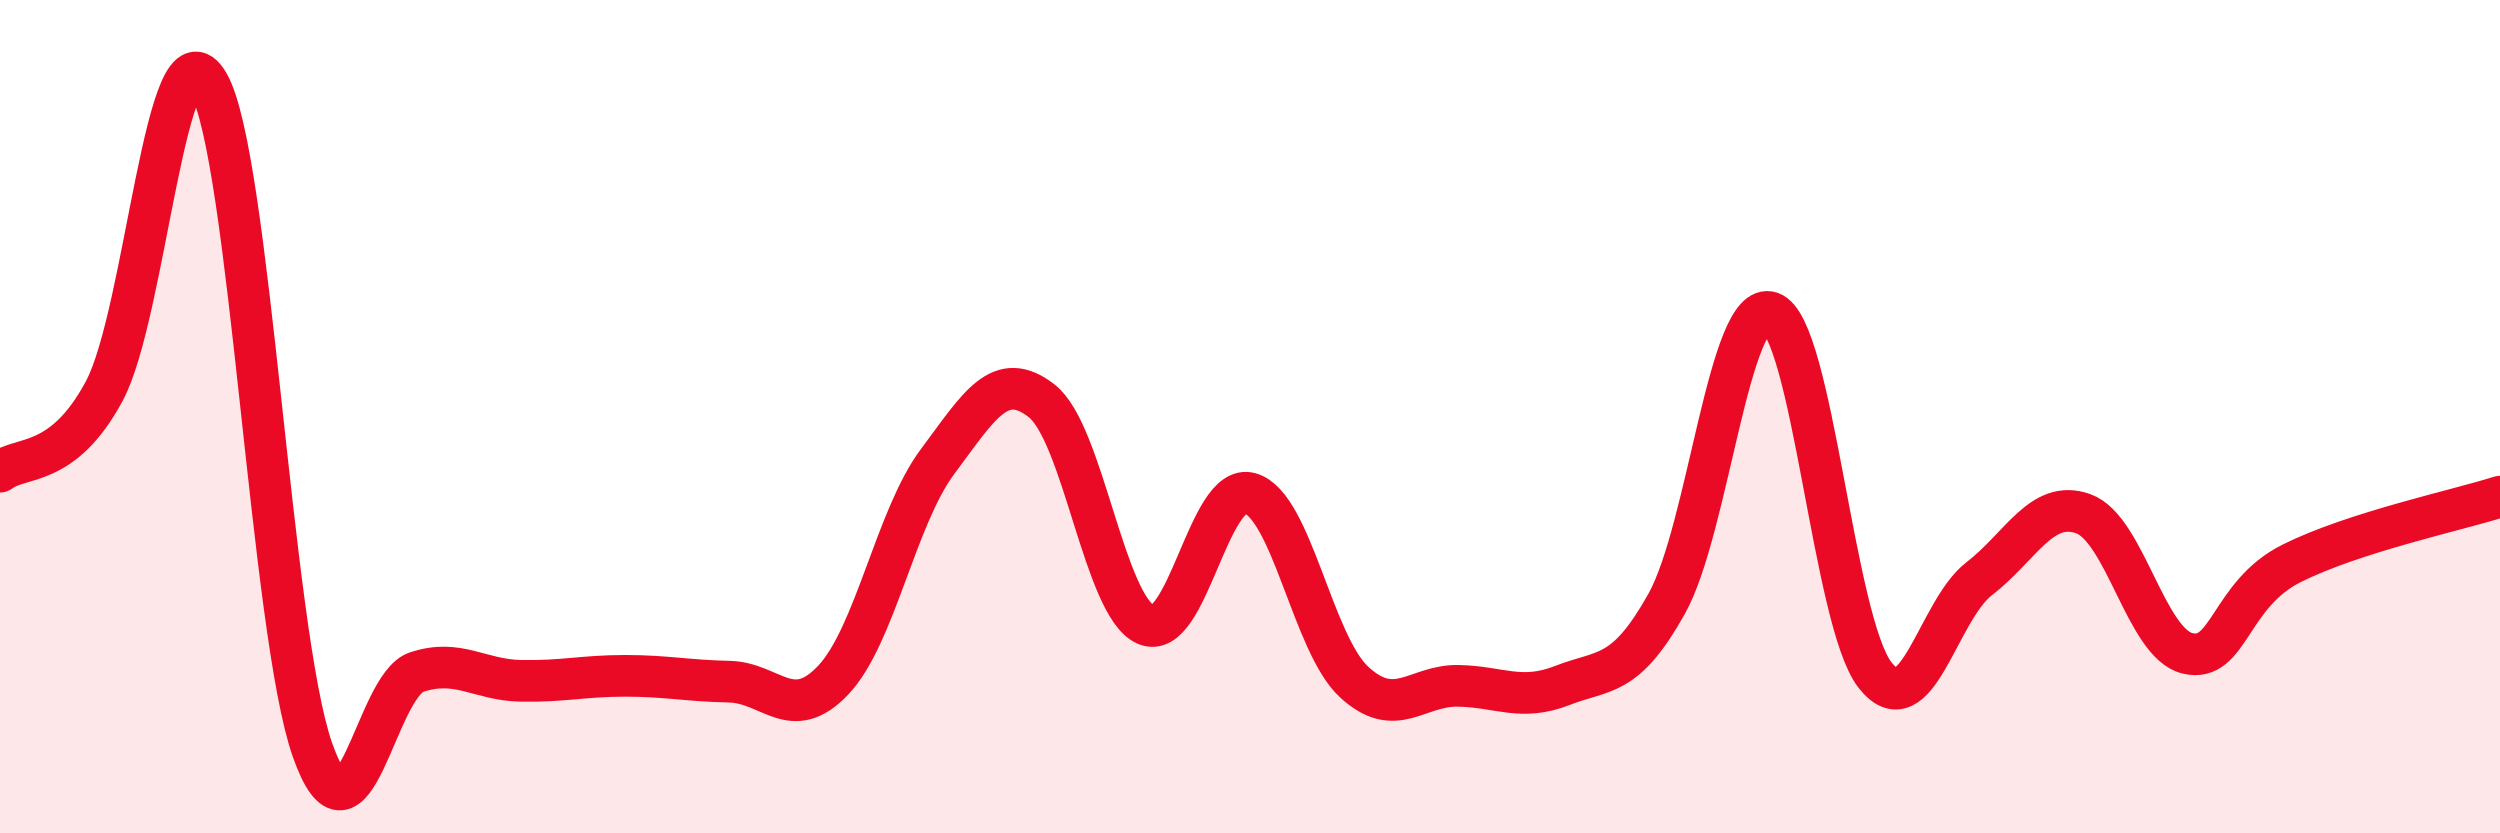 
    <svg width="60" height="20" viewBox="0 0 60 20" xmlns="http://www.w3.org/2000/svg">
      <path
        d="M 0,11.32 C 0.5,10.93 1.5,11.25 2.5,9.39 C 3.5,7.53 4,0.28 5,2 C 6,3.72 6.5,15.17 7.5,18 C 8.5,20.83 9,16.46 10,16.13 C 11,15.8 11.5,16.32 12.5,16.34 C 13.5,16.36 14,16.22 15,16.22 C 16,16.22 16.5,16.34 17.5,16.36 C 18.5,16.38 19,17.38 20,16.32 C 21,15.26 21.5,12.42 22.5,11.08 C 23.5,9.74 24,8.84 25,9.62 C 26,10.4 26.5,14.55 27.5,14.99 C 28.5,15.43 29,11.56 30,11.84 C 31,12.12 31.5,15.45 32.5,16.37 C 33.5,17.29 34,16.44 35,16.46 C 36,16.48 36.5,16.84 37.5,16.45 C 38.5,16.06 39,16.28 40,14.49 C 41,12.7 41.5,7.16 42.5,7.5 C 43.5,7.84 44,14.92 45,16.2 C 46,17.48 46.5,14.66 47.5,13.89 C 48.5,13.12 49,11.97 50,12.33 C 51,12.69 51.5,15.44 52.5,15.68 C 53.5,15.92 53.5,14.27 55,13.52 C 56.5,12.77 59,12.24 60,11.92L60 20L0 20Z"
        fill="#EB0A25"
        opacity="0.1"
        stroke-linecap="round"
        stroke-linejoin="round"
      />
      <path
        d="M 0,11.32 C 0.5,10.93 1.5,11.25 2.5,9.39 C 3.5,7.53 4,0.28 5,2 C 6,3.72 6.5,15.17 7.5,18 C 8.5,20.83 9,16.46 10,16.13 C 11,15.8 11.5,16.32 12.5,16.34 C 13.5,16.36 14,16.22 15,16.22 C 16,16.22 16.5,16.34 17.5,16.36 C 18.5,16.38 19,17.38 20,16.32 C 21,15.26 21.5,12.42 22.5,11.08 C 23.5,9.74 24,8.84 25,9.62 C 26,10.4 26.5,14.55 27.5,14.99 C 28.5,15.43 29,11.56 30,11.84 C 31,12.12 31.5,15.45 32.5,16.37 C 33.5,17.29 34,16.44 35,16.46 C 36,16.48 36.5,16.84 37.5,16.45 C 38.5,16.06 39,16.28 40,14.49 C 41,12.7 41.5,7.16 42.5,7.5 C 43.5,7.84 44,14.92 45,16.2 C 46,17.48 46.5,14.66 47.5,13.89 C 48.5,13.12 49,11.97 50,12.33 C 51,12.69 51.5,15.44 52.5,15.68 C 53.5,15.92 53.5,14.27 55,13.52 C 56.5,12.77 59,12.24 60,11.92"
        stroke="#EB0A25"
        stroke-width="1"
        fill="none"
        stroke-linecap="round"
        stroke-linejoin="round"
      />
    </svg>
  